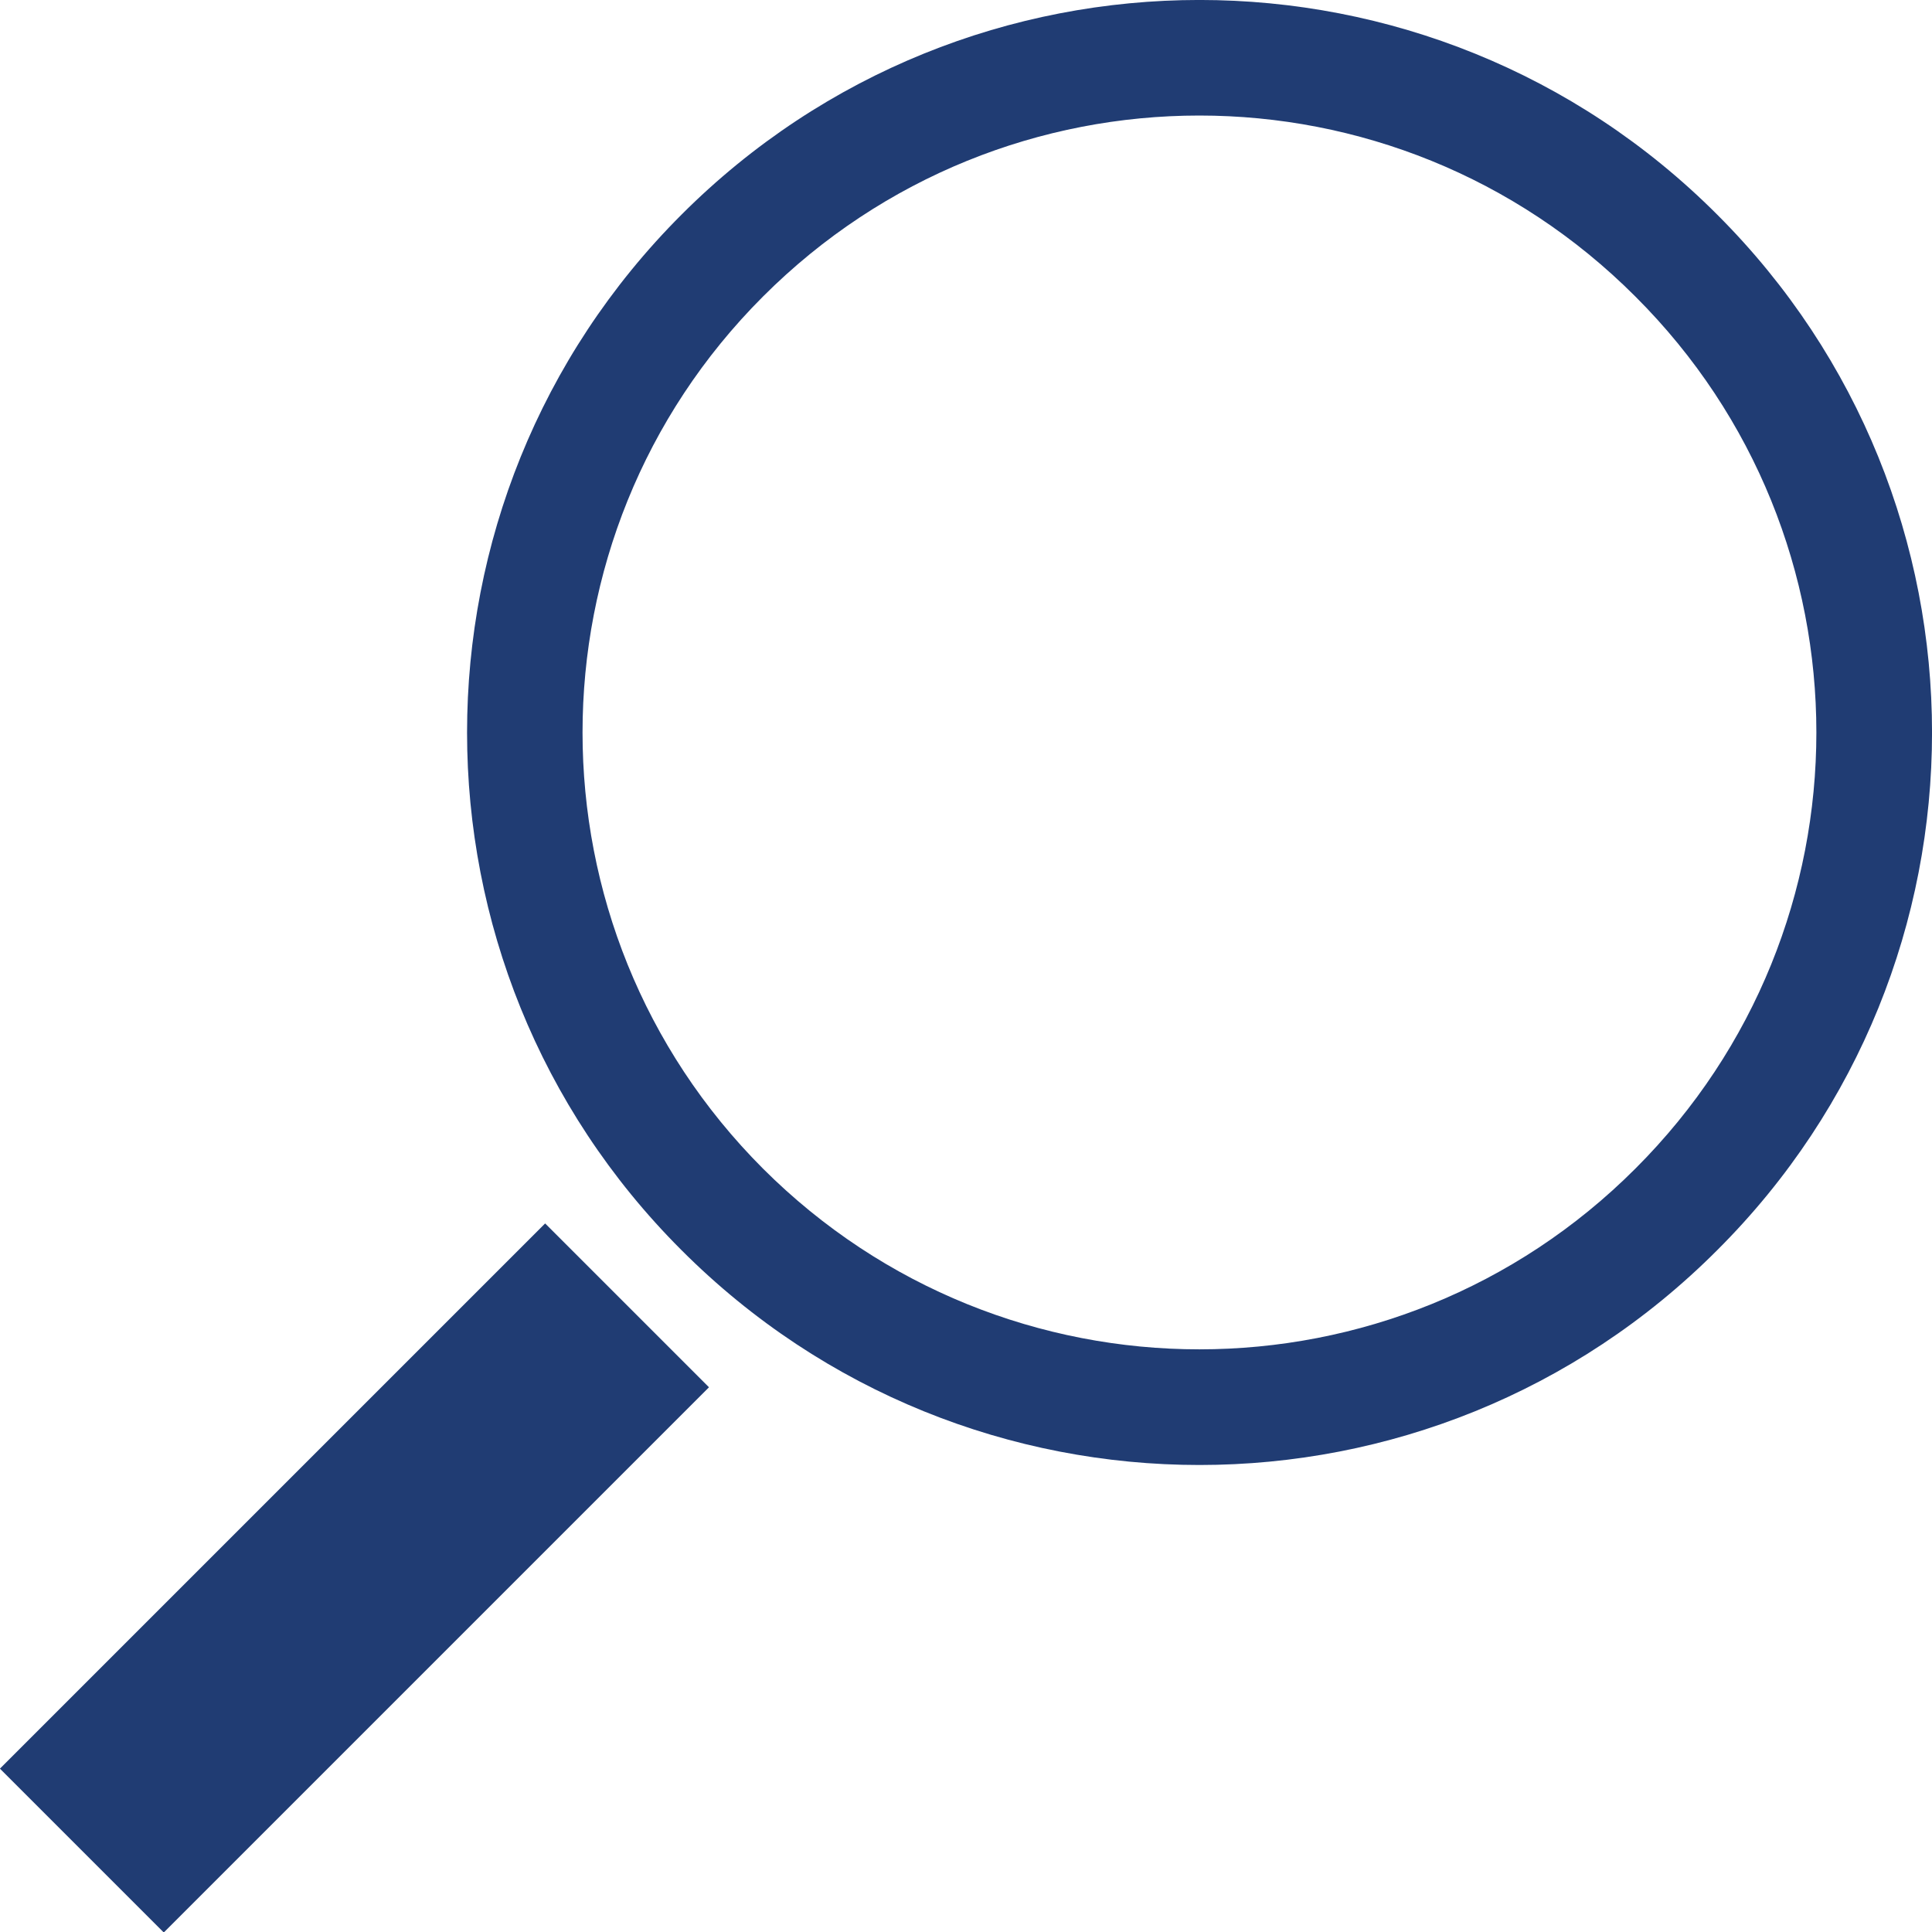 <svg xmlns="http://www.w3.org/2000/svg" width="15.999" height="15.999"><g fill="#203C73"><path d="M14.221 1.778c-2.367-2.371-6.209-2.371-8.578 0-2.367 2.367-2.367 6.21 0 8.574 2.369 2.373 6.211 2.373 8.578 0 2.371-2.364 2.371-6.206 0-8.574zm-.678 7.899c-1.994 1.996-5.227 1.996-7.225 0-1.992-1.994-1.992-5.229 0-7.221 1.998-1.999 5.23-1.999 7.225 0 1.998 1.992 1.998 5.227 0 7.221z"/><rect x="1.973" y="9.87" transform="matrix(-.707 -.707 .707 -.707 -4.227 24.376)" width="1.919" height="6.386"/></g></svg>